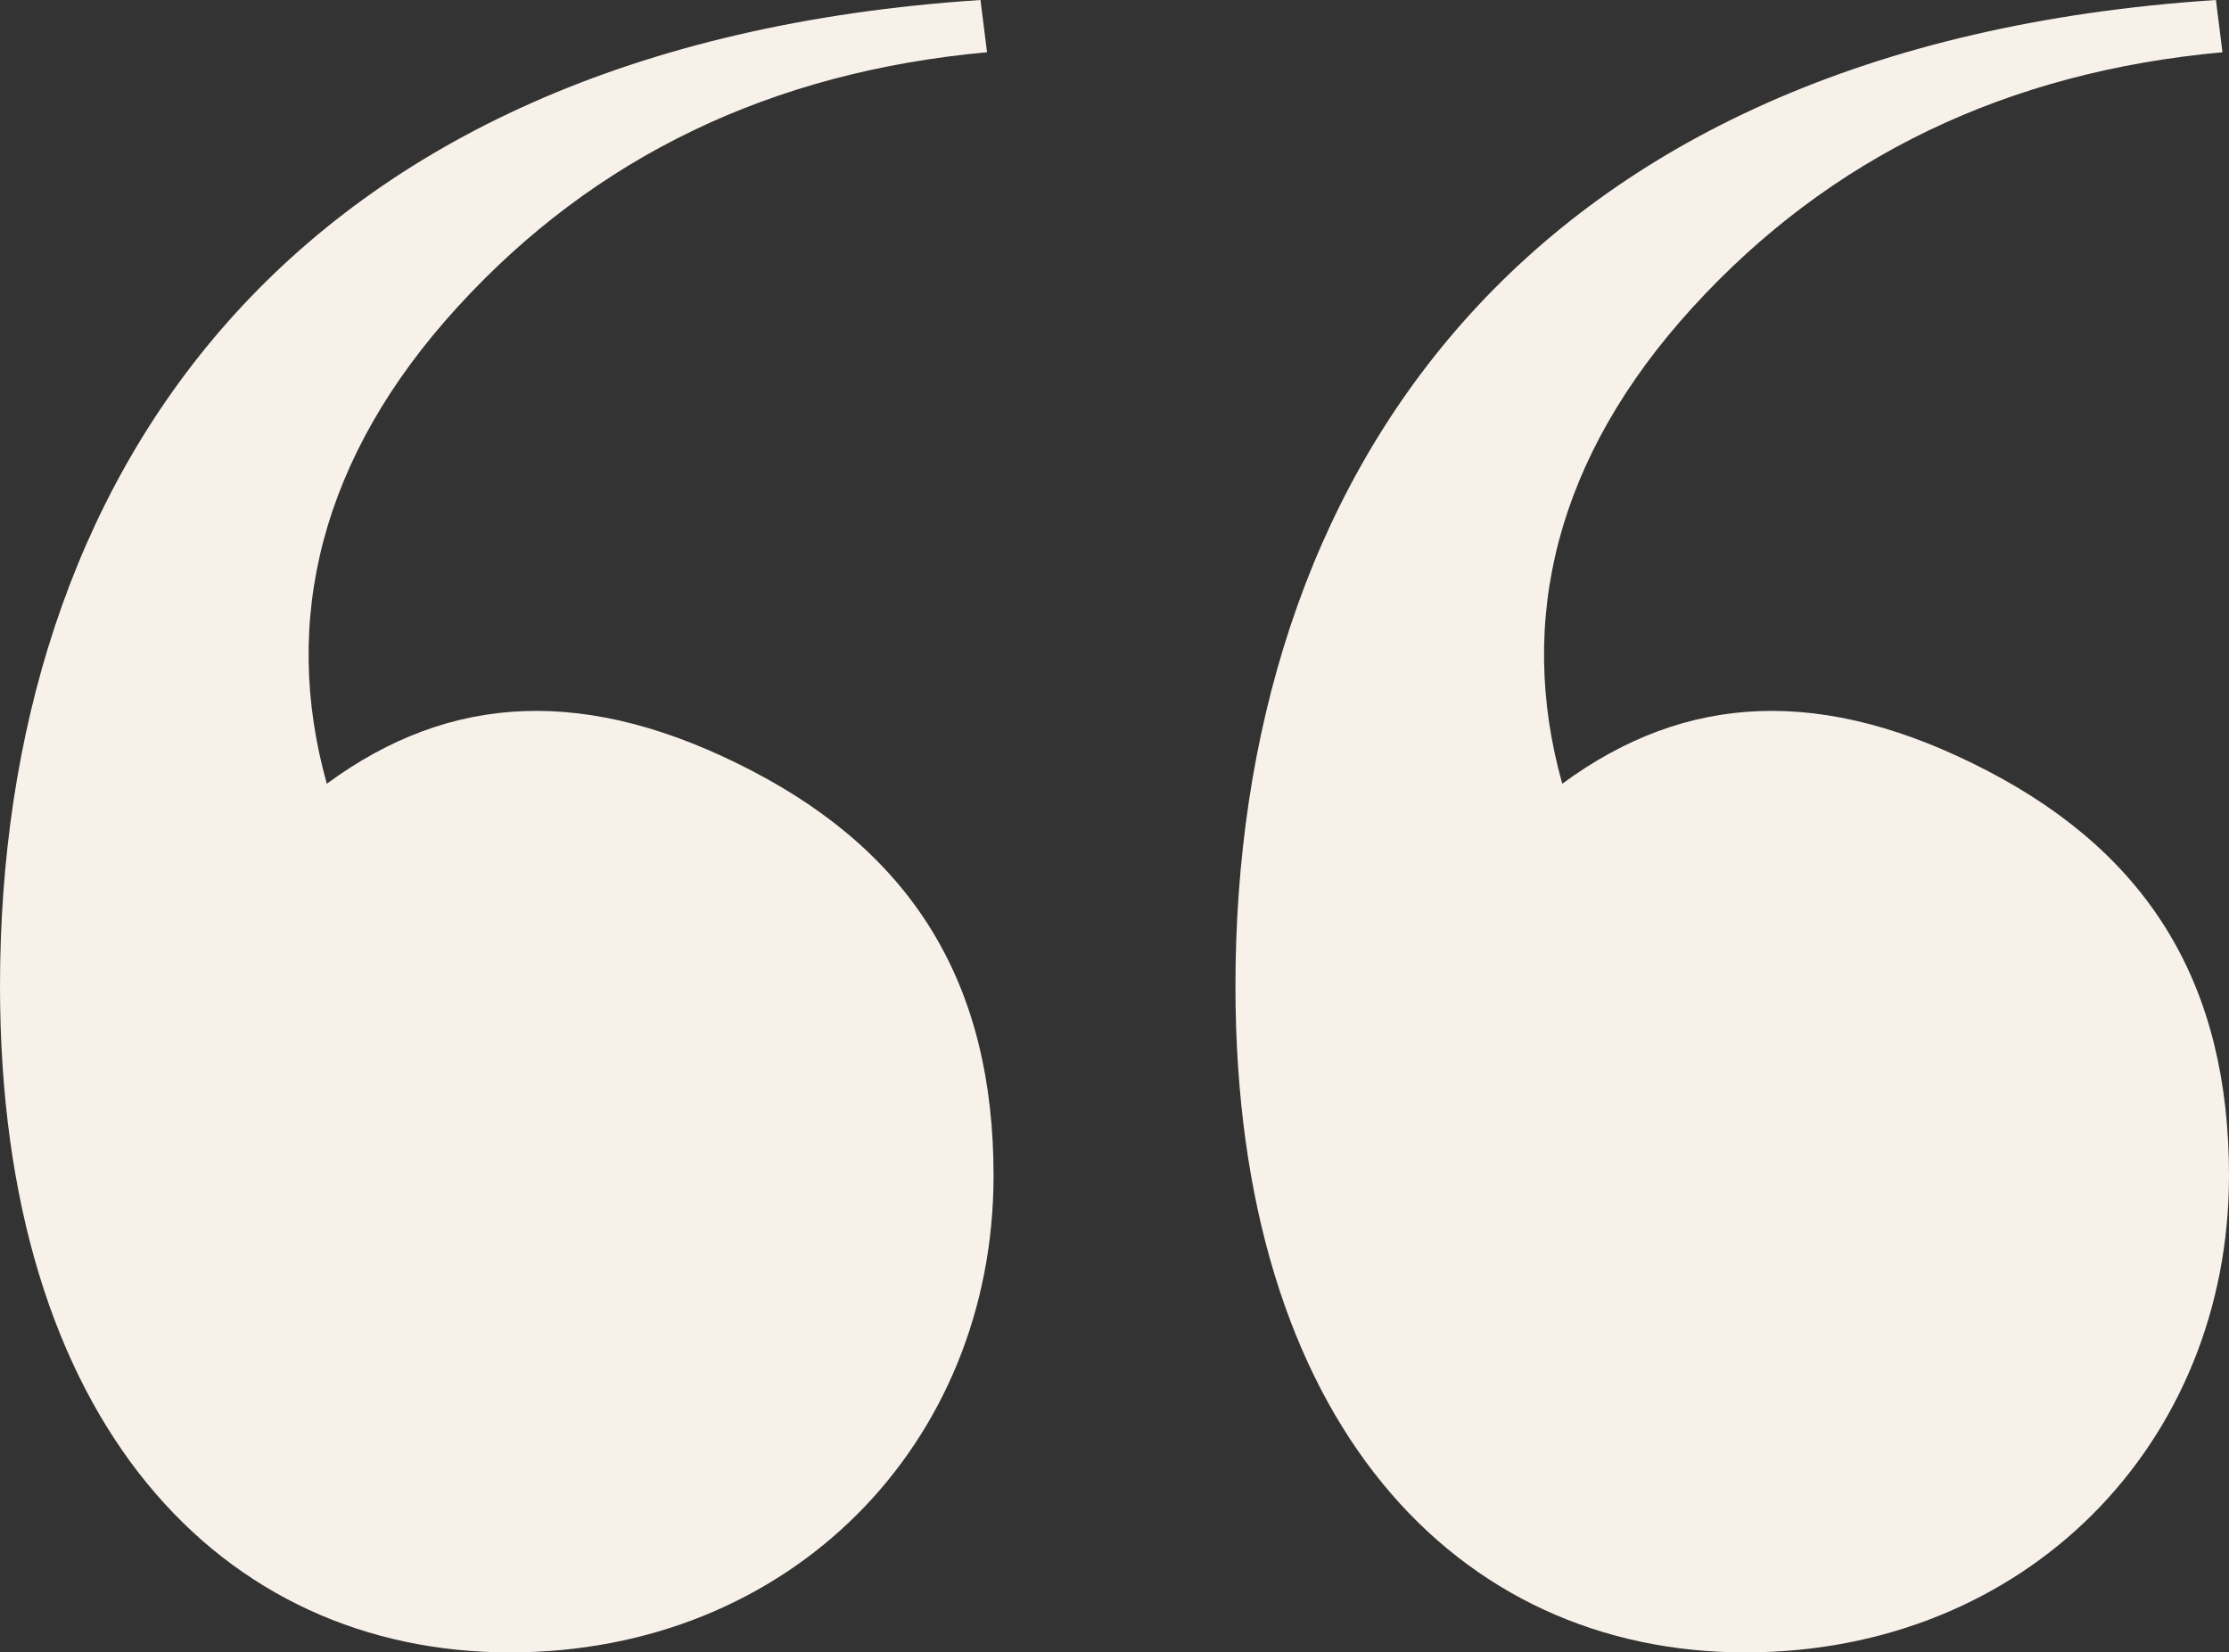 <svg xmlns="http://www.w3.org/2000/svg" width="58" height="43" viewBox="0 0 58 43" fill="none"><rect x="0" y="0" width="58" height="43" fill="#333333" stroke="none"/><path d="M8.504 20.395C11.736 18.016 15.308 17.846 19.56 20.055C23.812 22.265 25.853 25.664 25.853 30.593C25.853 37.561 20.581 43 13.267 43C5.783 43 0 37.051 0 25.664C0 12.577 7.314 1.19 25.513 0L25.683 1.36C20.07 1.87 15.478 4.079 11.906 7.988C8.334 11.897 7.314 16.146 8.504 20.395ZM40.651 20.395C43.883 18.016 47.455 17.846 51.707 20.055C55.959 22.265 58 25.664 58 30.593C58 37.561 52.727 43 45.413 43C37.93 43 32.147 37.051 32.147 25.664C32.147 12.577 39.46 1.19 57.66 0L57.83 1.36C52.217 1.87 47.625 4.079 44.053 7.988C40.481 11.897 39.46 16.146 40.651 20.395Z" fill="#F7F1EA"></path></svg>